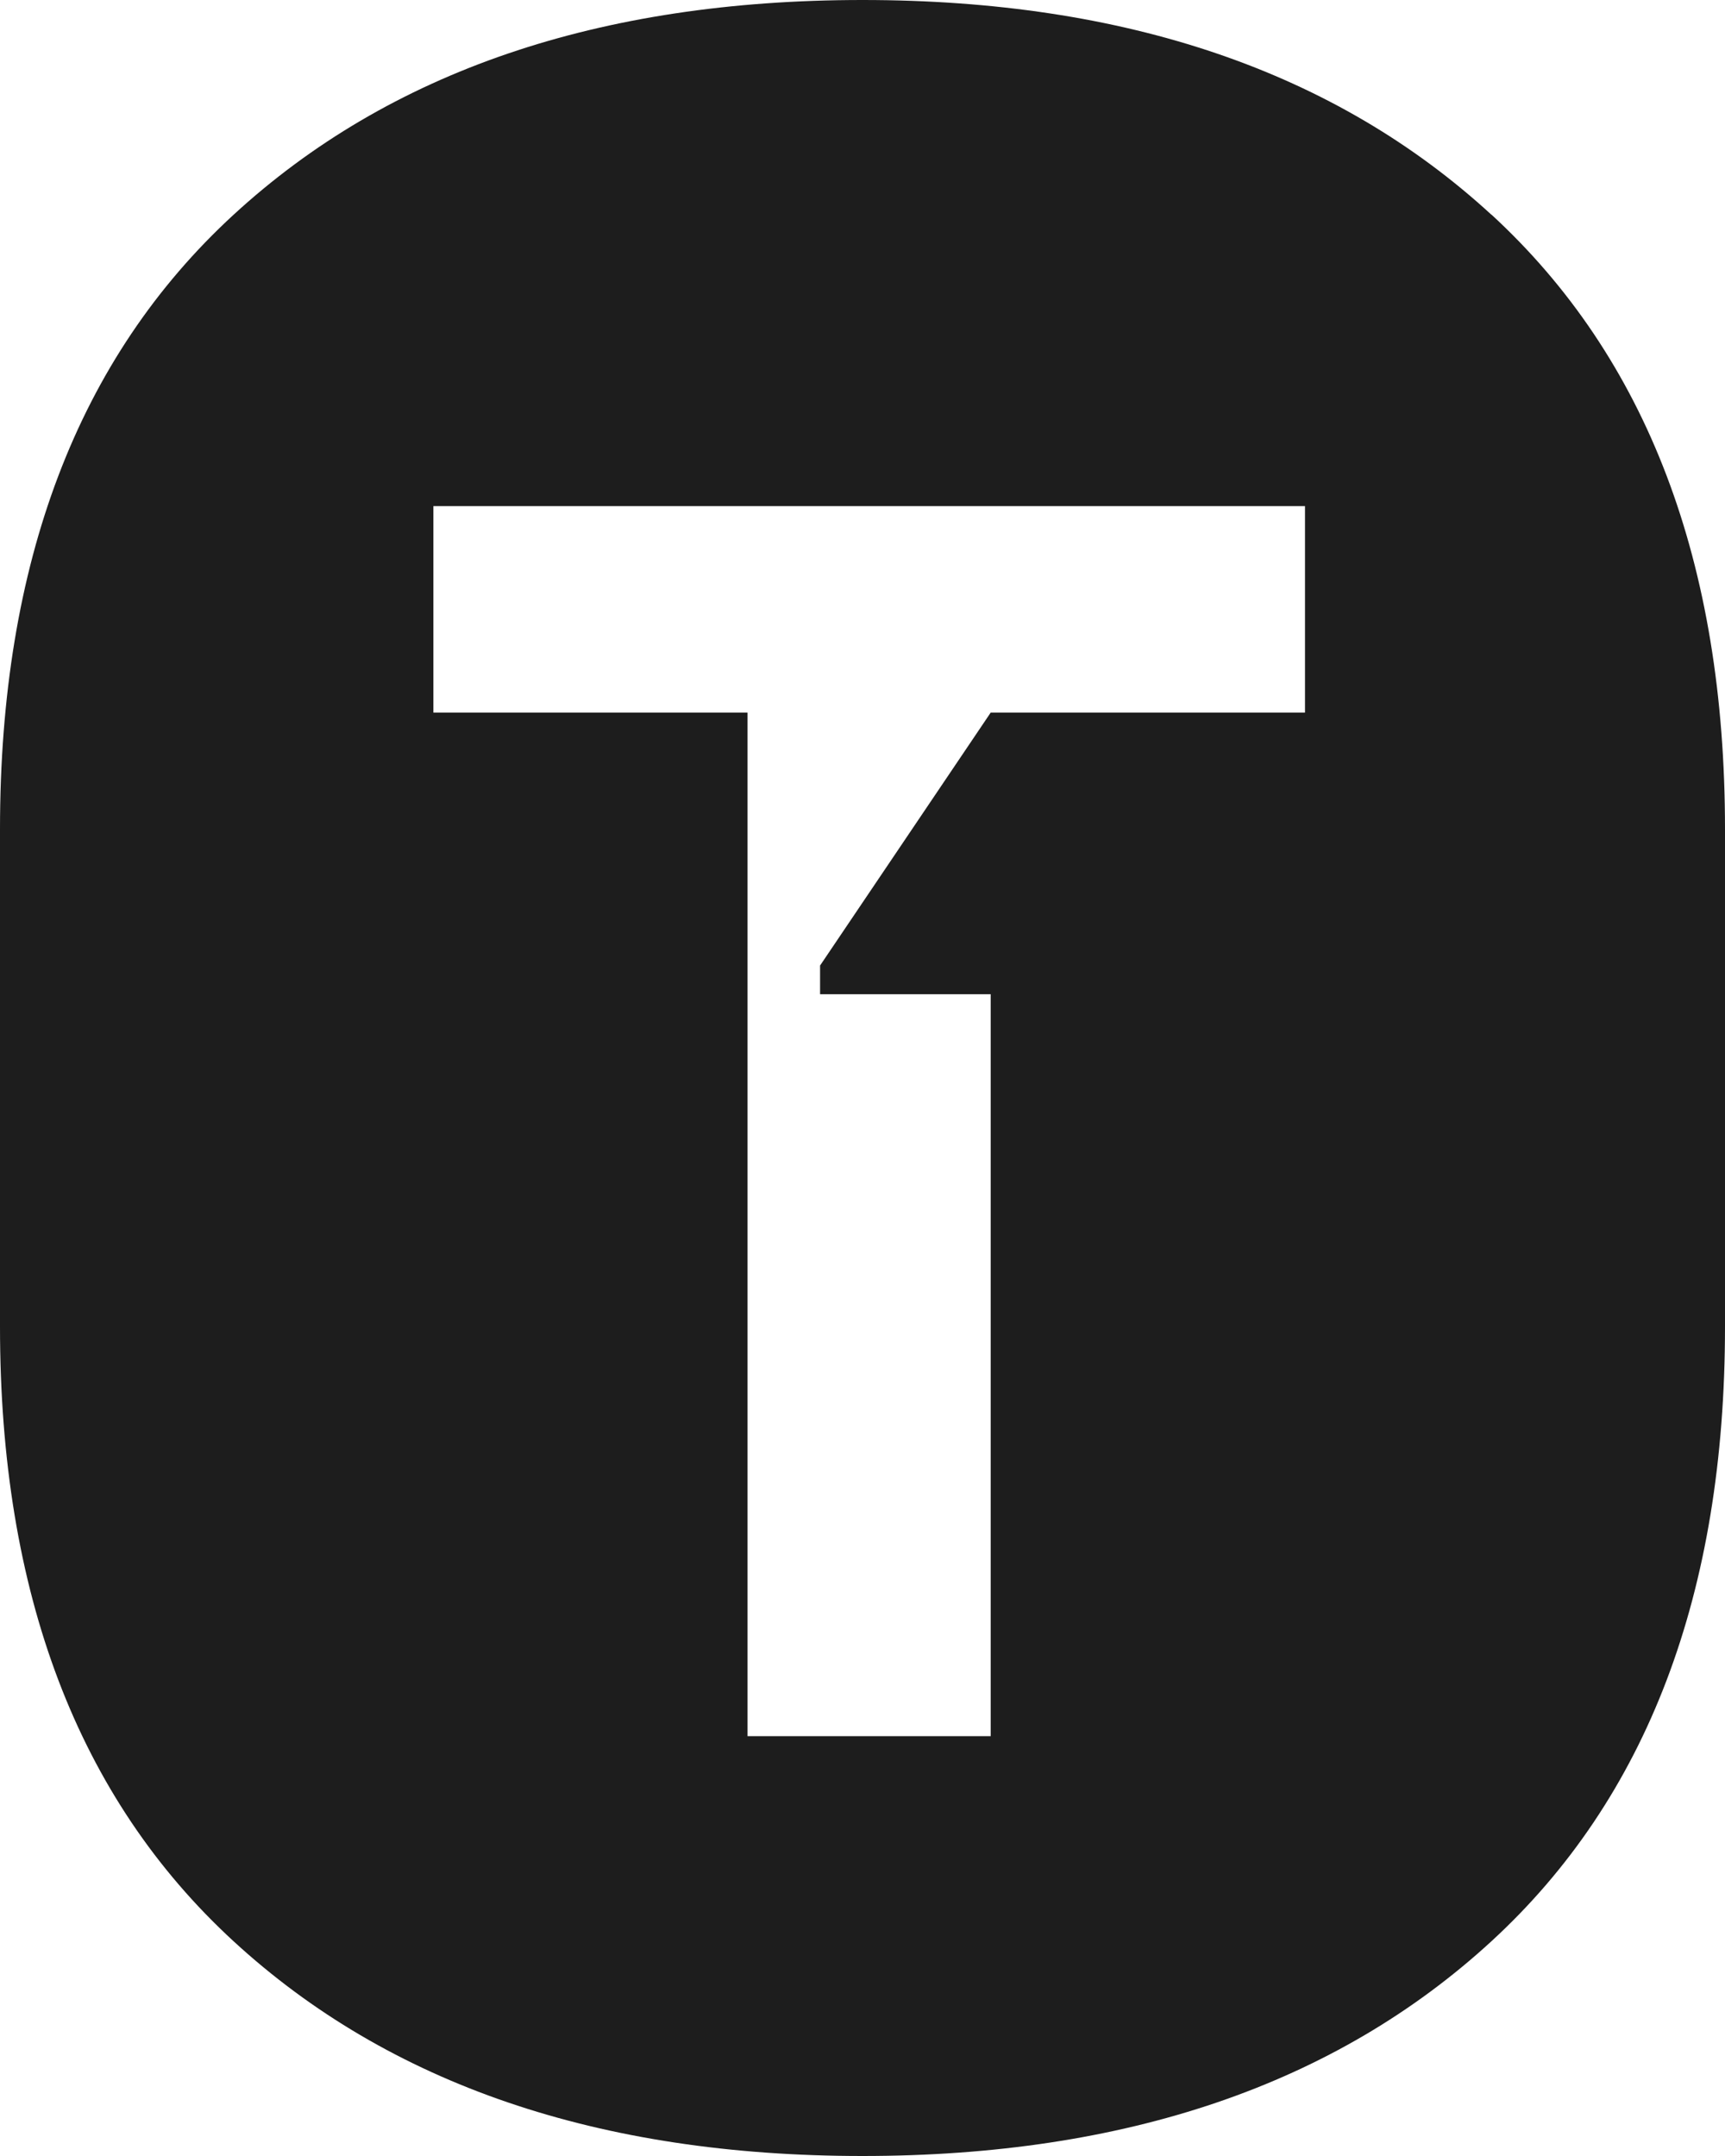 <svg width="64" height="80" viewBox="0 0 64 80" fill="none" xmlns="http://www.w3.org/2000/svg">
<path d="M55.334 7.968C49.551 2.656 41.777 0 32 0C22.223 0 14.443 2.656 8.666 7.968C2.889 13.279 0 20.879 0 30.766V49.229C0 59.116 2.889 66.721 8.666 72.032C14.443 77.344 22.223 80 32 80C41.777 80 49.551 77.344 55.334 72.032C61.111 66.721 64 59.121 64 49.229V30.766C64 20.879 61.111 13.279 55.334 7.962V7.968ZM48.423 26.442H36.756L30.426 35.827V36.892H36.756V64.422H27.735V26.442H16.079V18.781H48.417V26.442H48.423Z" fill="#1D1D1D"/>
</svg>
